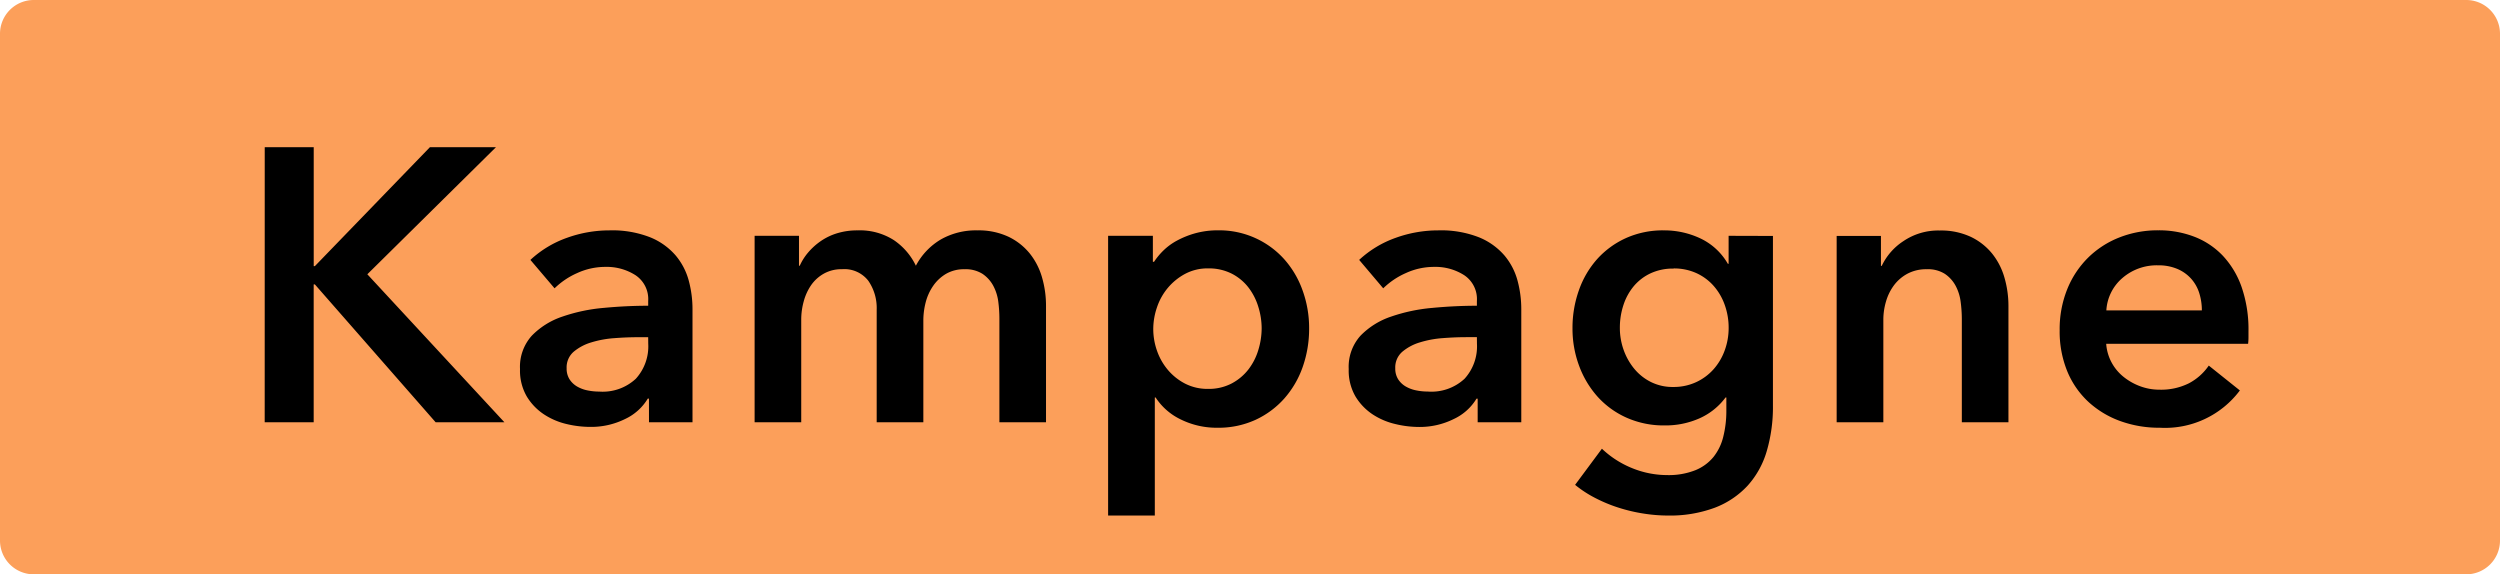 <svg xmlns="http://www.w3.org/2000/svg" xmlns:xlink="http://www.w3.org/1999/xlink" width="148" height="34" viewBox="0 0 148 34">
  <defs>
    <clipPath id="clip-label_CampaignPriceHOM_dk">
      <rect width="148" height="34"/>
    </clipPath>
  </defs>
  <g id="label_CampaignPriceHOM_dk" clip-path="url(#clip-label_CampaignPriceHOM_dk)">
    <path id="Path_5596" data-name="Path 5596" d="M2,0H146a2,2,0,0,1,2,2V32a2,2,0,0,1-2,2H2a2,2,0,0,1-2-2V2A2,2,0,0,1,2,0Z" fill="#fc9f5a"/>
    <path id="Path_5597" data-name="Path 5597" d="M-58.328-16.284h2.9v7.038h.069l6.808-7.038h3.91l-7.613,7.521L-44.137,0h-4.071l-7.153-8.165h-.069V0h-2.9Zm22.7,11.247h-.621q-.667,0-1.4.057a6.092,6.092,0,0,0-1.357.253,2.9,2.9,0,0,0-1.035.552,1.222,1.222,0,0,0-.414.977,1.175,1.175,0,0,0,.173.655,1.324,1.324,0,0,0,.449.426,2,2,0,0,0,.621.23,3.51,3.51,0,0,0,.69.069,2.877,2.877,0,0,0,2.162-.759,2.847,2.847,0,0,0,.736-2.07Zm.046,3.634h-.069A3.08,3.08,0,0,1-36.984-.2a4.524,4.524,0,0,1-2.093.472A6.006,6.006,0,0,1-40.469.1,4.142,4.142,0,0,1-41.8-.472,3.343,3.343,0,0,1-42.815-1.53a3.046,3.046,0,0,1-.4-1.621,2.748,2.748,0,0,1,.7-1.978A4.535,4.535,0,0,1-40.71-6.256a10.177,10.177,0,0,1,2.45-.517q1.345-.127,2.633-.127v-.276a1.7,1.7,0,0,0-.748-1.53A3.157,3.157,0,0,0-38.157-9.2a3.994,3.994,0,0,0-1.679.368,4.52,4.52,0,0,0-1.334.9L-42.6-9.614a6.228,6.228,0,0,1,2.174-1.311,7.408,7.408,0,0,1,2.5-.437,6.133,6.133,0,0,1,2.426.414,3.951,3.951,0,0,1,1.507,1.081,3.867,3.867,0,0,1,.771,1.495,6.467,6.467,0,0,1,.218,1.656V0h-2.576Zm19.435-9.959a4.154,4.154,0,0,1,1.852.379,3.65,3.65,0,0,1,1.265,1,4.047,4.047,0,0,1,.724,1.426,6,6,0,0,1,.23,1.656V0h-2.76V-6.118A7.832,7.832,0,0,0-14.9-7.13a2.732,2.732,0,0,0-.3-.955,1.983,1.983,0,0,0-.632-.7,1.859,1.859,0,0,0-1.069-.276,2.107,2.107,0,0,0-1.1.276,2.411,2.411,0,0,0-.759.713A3.053,3.053,0,0,0-19.2-7.1a4.311,4.311,0,0,0-.138,1.069V0H-22.1V-6.67A2.834,2.834,0,0,0-22.6-8.384a1.792,1.792,0,0,0-1.553-.679,2.131,2.131,0,0,0-1.081.265,2.276,2.276,0,0,0-.747.679,3.113,3.113,0,0,0-.437.954,4.08,4.08,0,0,0-.149,1.093V0h-2.76V-11.04H-26.7v1.771h.046a3.271,3.271,0,0,1,.495-.782,3.858,3.858,0,0,1,.736-.667,3.505,3.505,0,0,1,.977-.472,4.073,4.073,0,0,1,1.219-.172,3.738,3.738,0,0,1,2.139.575A3.817,3.817,0,0,1-19.78-9.269a3.942,3.942,0,0,1,1.472-1.552A4.19,4.19,0,0,1-16.146-11.362ZM.69-5.566a4.3,4.3,0,0,0-.2-1.277A3.568,3.568,0,0,0-.092-7.981,2.945,2.945,0,0,0-1.081-8.8a3,3,0,0,0-1.4-.311,2.816,2.816,0,0,0-1.357.322,3.476,3.476,0,0,0-1.023.828,3.533,3.533,0,0,0-.644,1.15A3.987,3.987,0,0,0-5.727-5.52a3.886,3.886,0,0,0,.219,1.277,3.559,3.559,0,0,0,.644,1.138,3.324,3.324,0,0,0,1.023.816,2.9,2.9,0,0,0,1.357.311,2.916,2.916,0,0,0,1.4-.322,3.07,3.07,0,0,0,.989-.828,3.547,3.547,0,0,0,.587-1.15A4.414,4.414,0,0,0,.69-5.566ZM-5.75-11.04V-9.5h.069a4,4,0,0,1,.541-.656,3.569,3.569,0,0,1,.816-.6,5.239,5.239,0,0,1,1.093-.437,5.024,5.024,0,0,1,1.368-.172A5.173,5.173,0,0,1,.3-10.913,5.159,5.159,0,0,1,2-9.683a5.557,5.557,0,0,1,1.1,1.84A6.517,6.517,0,0,1,3.5-5.566a6.794,6.794,0,0,1-.38,2.289A5.613,5.613,0,0,1,2.035-1.414,5.2,5.2,0,0,1,.333-.149,5.252,5.252,0,0,1-1.932.322a4.787,4.787,0,0,1-2.15-.483A3.662,3.662,0,0,1-5.589-1.472h-.046V5.52H-8.4V-11.04Zm19.182,6h-.621q-.667,0-1.4.057a6.092,6.092,0,0,0-1.357.253,2.9,2.9,0,0,0-1.035.552A1.222,1.222,0,0,0,8.6-3.2a1.175,1.175,0,0,0,.172.655,1.324,1.324,0,0,0,.449.426,2,2,0,0,0,.621.23,3.51,3.51,0,0,0,.69.069A2.877,2.877,0,0,0,12.7-2.576a2.847,2.847,0,0,0,.736-2.07ZM13.478-1.4h-.069A3.08,3.08,0,0,1,12.075-.2,4.524,4.524,0,0,1,9.982.276,6.006,6.006,0,0,1,8.59.1,4.142,4.142,0,0,1,7.256-.472,3.343,3.343,0,0,1,6.244-1.53a3.046,3.046,0,0,1-.4-1.621,2.748,2.748,0,0,1,.7-1.978A4.535,4.535,0,0,1,8.349-6.256,10.177,10.177,0,0,1,10.8-6.773Q12.144-6.9,13.432-6.9v-.276a1.7,1.7,0,0,0-.747-1.53A3.157,3.157,0,0,0,10.9-9.2a3.994,3.994,0,0,0-1.679.368,4.52,4.52,0,0,0-1.334.9L6.463-9.614a6.228,6.228,0,0,1,2.174-1.311,7.408,7.408,0,0,1,2.5-.437,6.133,6.133,0,0,1,2.427.414,3.951,3.951,0,0,1,1.507,1.081,3.867,3.867,0,0,1,.771,1.495,6.467,6.467,0,0,1,.218,1.656V0H13.478Zm11.592-7.7a3.125,3.125,0,0,0-1.346.276,2.912,2.912,0,0,0-.989.747,3.36,3.36,0,0,0-.621,1.116,4.267,4.267,0,0,0-.218,1.38A3.853,3.853,0,0,0,22.114-4.3a3.694,3.694,0,0,0,.621,1.115,3.037,3.037,0,0,0,.989.794,2.87,2.87,0,0,0,1.323.3,3.169,3.169,0,0,0,1.369-.288,3.154,3.154,0,0,0,1.035-.77,3.456,3.456,0,0,0,.655-1.116,3.84,3.84,0,0,0,.23-1.323,4,4,0,0,0-.23-1.357,3.431,3.431,0,0,0-.655-1.127,3.051,3.051,0,0,0-1.024-.759A3.2,3.2,0,0,0,25.07-9.108Zm5.888-1.932V-.989a9.253,9.253,0,0,1-.368,2.7A5.232,5.232,0,0,1,29.451,3.76a5.132,5.132,0,0,1-1.944,1.3,7.612,7.612,0,0,1-2.783.46,9.32,9.32,0,0,1-1.414-.115,9.765,9.765,0,0,1-1.472-.345,8.854,8.854,0,0,1-1.392-.575,6.71,6.71,0,0,1-1.2-.782l1.587-2.139a5.7,5.7,0,0,0,1.817,1.161,5.5,5.5,0,0,0,2.047.4,4.278,4.278,0,0,0,1.667-.288,2.688,2.688,0,0,0,1.081-.793,3.1,3.1,0,0,0,.575-1.2A6.256,6.256,0,0,0,28.2-.667v-.805h-.046a3.88,3.88,0,0,1-1.53,1.231,4.953,4.953,0,0,1-2.081.426,5.385,5.385,0,0,1-2.254-.46,5.11,5.11,0,0,1-1.713-1.242,5.689,5.689,0,0,1-1.093-1.829,6.289,6.289,0,0,1-.391-2.219,6.626,6.626,0,0,1,.38-2.254A5.505,5.505,0,0,1,20.55-9.66a5.141,5.141,0,0,1,1.7-1.242,5.307,5.307,0,0,1,2.243-.46,5.007,5.007,0,0,1,2.185.483,3.689,3.689,0,0,1,1.61,1.495h.046V-11.04Zm3.772,0h2.622v1.771H37.4a3.569,3.569,0,0,1,1.277-1.461,3.669,3.669,0,0,1,2.15-.632,4.154,4.154,0,0,1,1.852.379,3.65,3.65,0,0,1,1.265,1,4.047,4.047,0,0,1,.724,1.426A6,6,0,0,1,44.9-6.9V0h-2.76V-6.118a7.832,7.832,0,0,0-.069-1.012,2.732,2.732,0,0,0-.3-.955,1.983,1.983,0,0,0-.632-.7,1.859,1.859,0,0,0-1.069-.276,2.36,2.36,0,0,0-1.15.265,2.442,2.442,0,0,0-.793.679,3,3,0,0,0-.472.954,3.808,3.808,0,0,0-.161,1.093V0H34.73ZM59.11-5.382v.368a2.965,2.965,0,0,1-.023.368h-8.4A2.734,2.734,0,0,0,51-3.553a2.781,2.781,0,0,0,.7.851,3.49,3.49,0,0,0,.989.564,3.249,3.249,0,0,0,1.15.207,3.682,3.682,0,0,0,1.748-.38,3.274,3.274,0,0,0,1.173-1.046L58.6-1.886A5.529,5.529,0,0,1,53.866.322,6.74,6.74,0,0,1,51.5-.08a5.59,5.59,0,0,1-1.875-1.138A5.131,5.131,0,0,1,48.38-3.025a6.224,6.224,0,0,1-.448-2.427,6.333,6.333,0,0,1,.448-2.426,5.524,5.524,0,0,1,1.231-1.863,5.5,5.5,0,0,1,1.851-1.2,6.2,6.2,0,0,1,2.312-.425,5.829,5.829,0,0,1,2.127.379,4.614,4.614,0,0,1,1.691,1.127,5.227,5.227,0,0,1,1.115,1.863A7.686,7.686,0,0,1,59.11-5.382ZM56.35-6.624a3.4,3.4,0,0,0-.15-1.012,2.316,2.316,0,0,0-.472-.851,2.3,2.3,0,0,0-.816-.587,2.854,2.854,0,0,0-1.161-.219,3.1,3.1,0,0,0-2.1.748,2.725,2.725,0,0,0-.955,1.92Z" transform="translate(74 25)"/>
  </g>
</svg>
